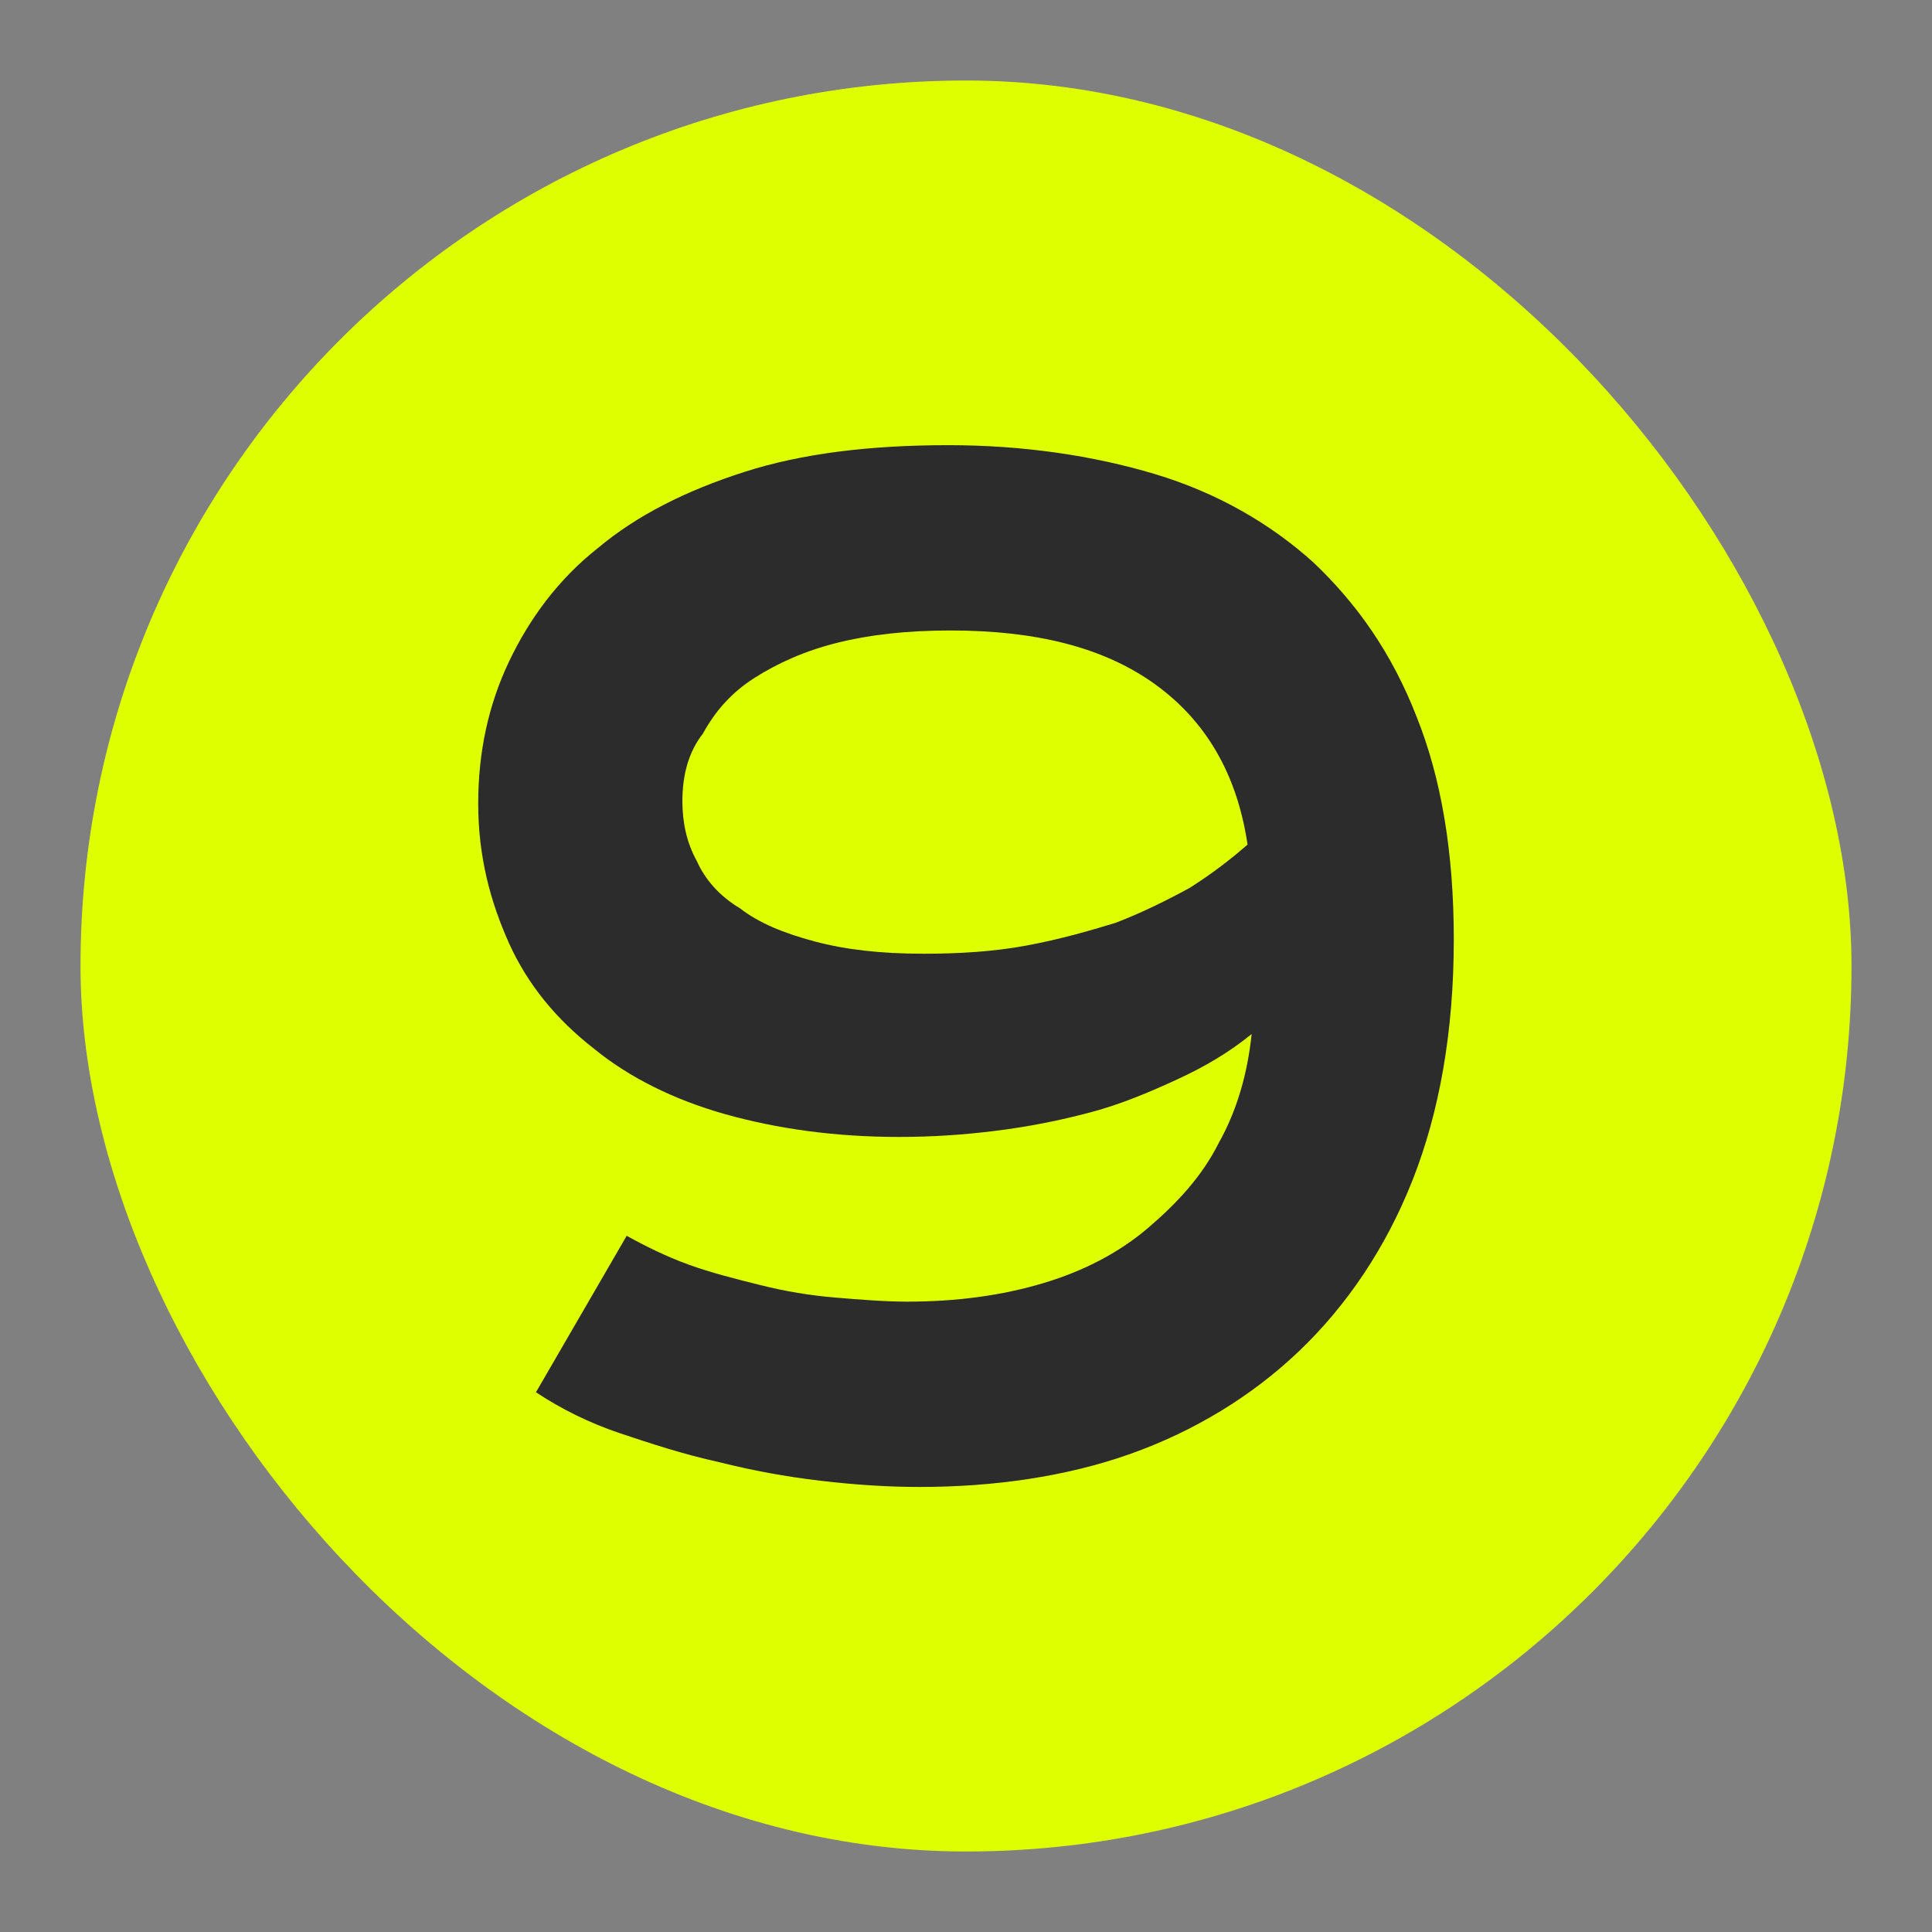 <svg width="48" height="48" viewBox="0 0 48 48" fill="none" xmlns="http://www.w3.org/2000/svg">
<rect x="0" y="0" width="48" height="48" fill="#808080" stroke="none"/>
<rect x="2" y="2" width="44" height="44" rx="22" fill="#DEFF00"/>
<path d="M15.57 30.703C16.031 30.958 16.544 31.214 17.108 31.419C17.671 31.623 18.286 31.777 18.901 31.93C19.516 32.084 20.131 32.186 20.746 32.237C21.361 32.288 21.976 32.339 22.539 32.339C23.769 32.339 24.897 32.186 25.922 31.879C26.946 31.572 27.817 31.112 28.535 30.498C29.252 29.884 29.867 29.219 30.277 28.401C30.738 27.582 30.995 26.662 31.097 25.69C30.533 26.15 29.919 26.508 29.252 26.815C28.586 27.122 27.869 27.429 27.1 27.634C26.331 27.838 25.563 27.991 24.743 28.094C23.923 28.196 23.154 28.247 22.334 28.247C20.746 28.247 19.311 28.043 18.03 27.685C16.749 27.326 15.621 26.764 14.75 26.048C13.828 25.332 13.111 24.462 12.649 23.439C12.188 22.416 11.881 21.291 11.881 19.961C11.881 18.682 12.137 17.506 12.649 16.431C13.162 15.357 13.879 14.385 14.853 13.618C15.826 12.8 17.056 12.186 18.491 11.726C19.926 11.265 21.617 11.06 23.564 11.06C25.409 11.06 27.151 11.316 28.689 11.777C30.226 12.237 31.558 13.004 32.634 13.976C33.711 14.999 34.582 16.227 35.197 17.812C35.812 19.347 36.119 21.188 36.119 23.337C36.119 25.639 35.76 27.634 35.094 29.321C34.428 31.009 33.454 32.442 32.276 33.567C31.097 34.692 29.662 35.562 28.074 36.125C26.485 36.687 24.692 36.943 22.847 36.943C22.078 36.943 21.258 36.892 20.387 36.789C19.516 36.687 18.696 36.534 17.876 36.329C16.954 36.125 16.185 35.869 15.416 35.613C14.648 35.357 13.93 34.999 13.316 34.59L15.57 30.703ZM16.954 19.91C16.954 20.421 17.056 20.933 17.313 21.393C17.517 21.853 17.876 22.263 18.389 22.57C18.85 22.928 19.465 23.183 20.233 23.388C21.002 23.593 21.873 23.695 22.949 23.695C23.82 23.695 24.692 23.644 25.512 23.49C26.331 23.337 27.049 23.132 27.715 22.928C28.381 22.672 28.996 22.365 29.56 22.058C30.123 21.7 30.585 21.342 30.995 20.984C30.738 19.245 29.97 17.915 28.689 16.994C27.407 16.073 25.716 15.664 23.616 15.664C22.539 15.664 21.617 15.766 20.797 15.971C19.977 16.176 19.311 16.483 18.747 16.841C18.184 17.199 17.774 17.659 17.466 18.222C17.108 18.682 16.954 19.245 16.954 19.91Z" fill="#2C2C2C"/>
</svg>
